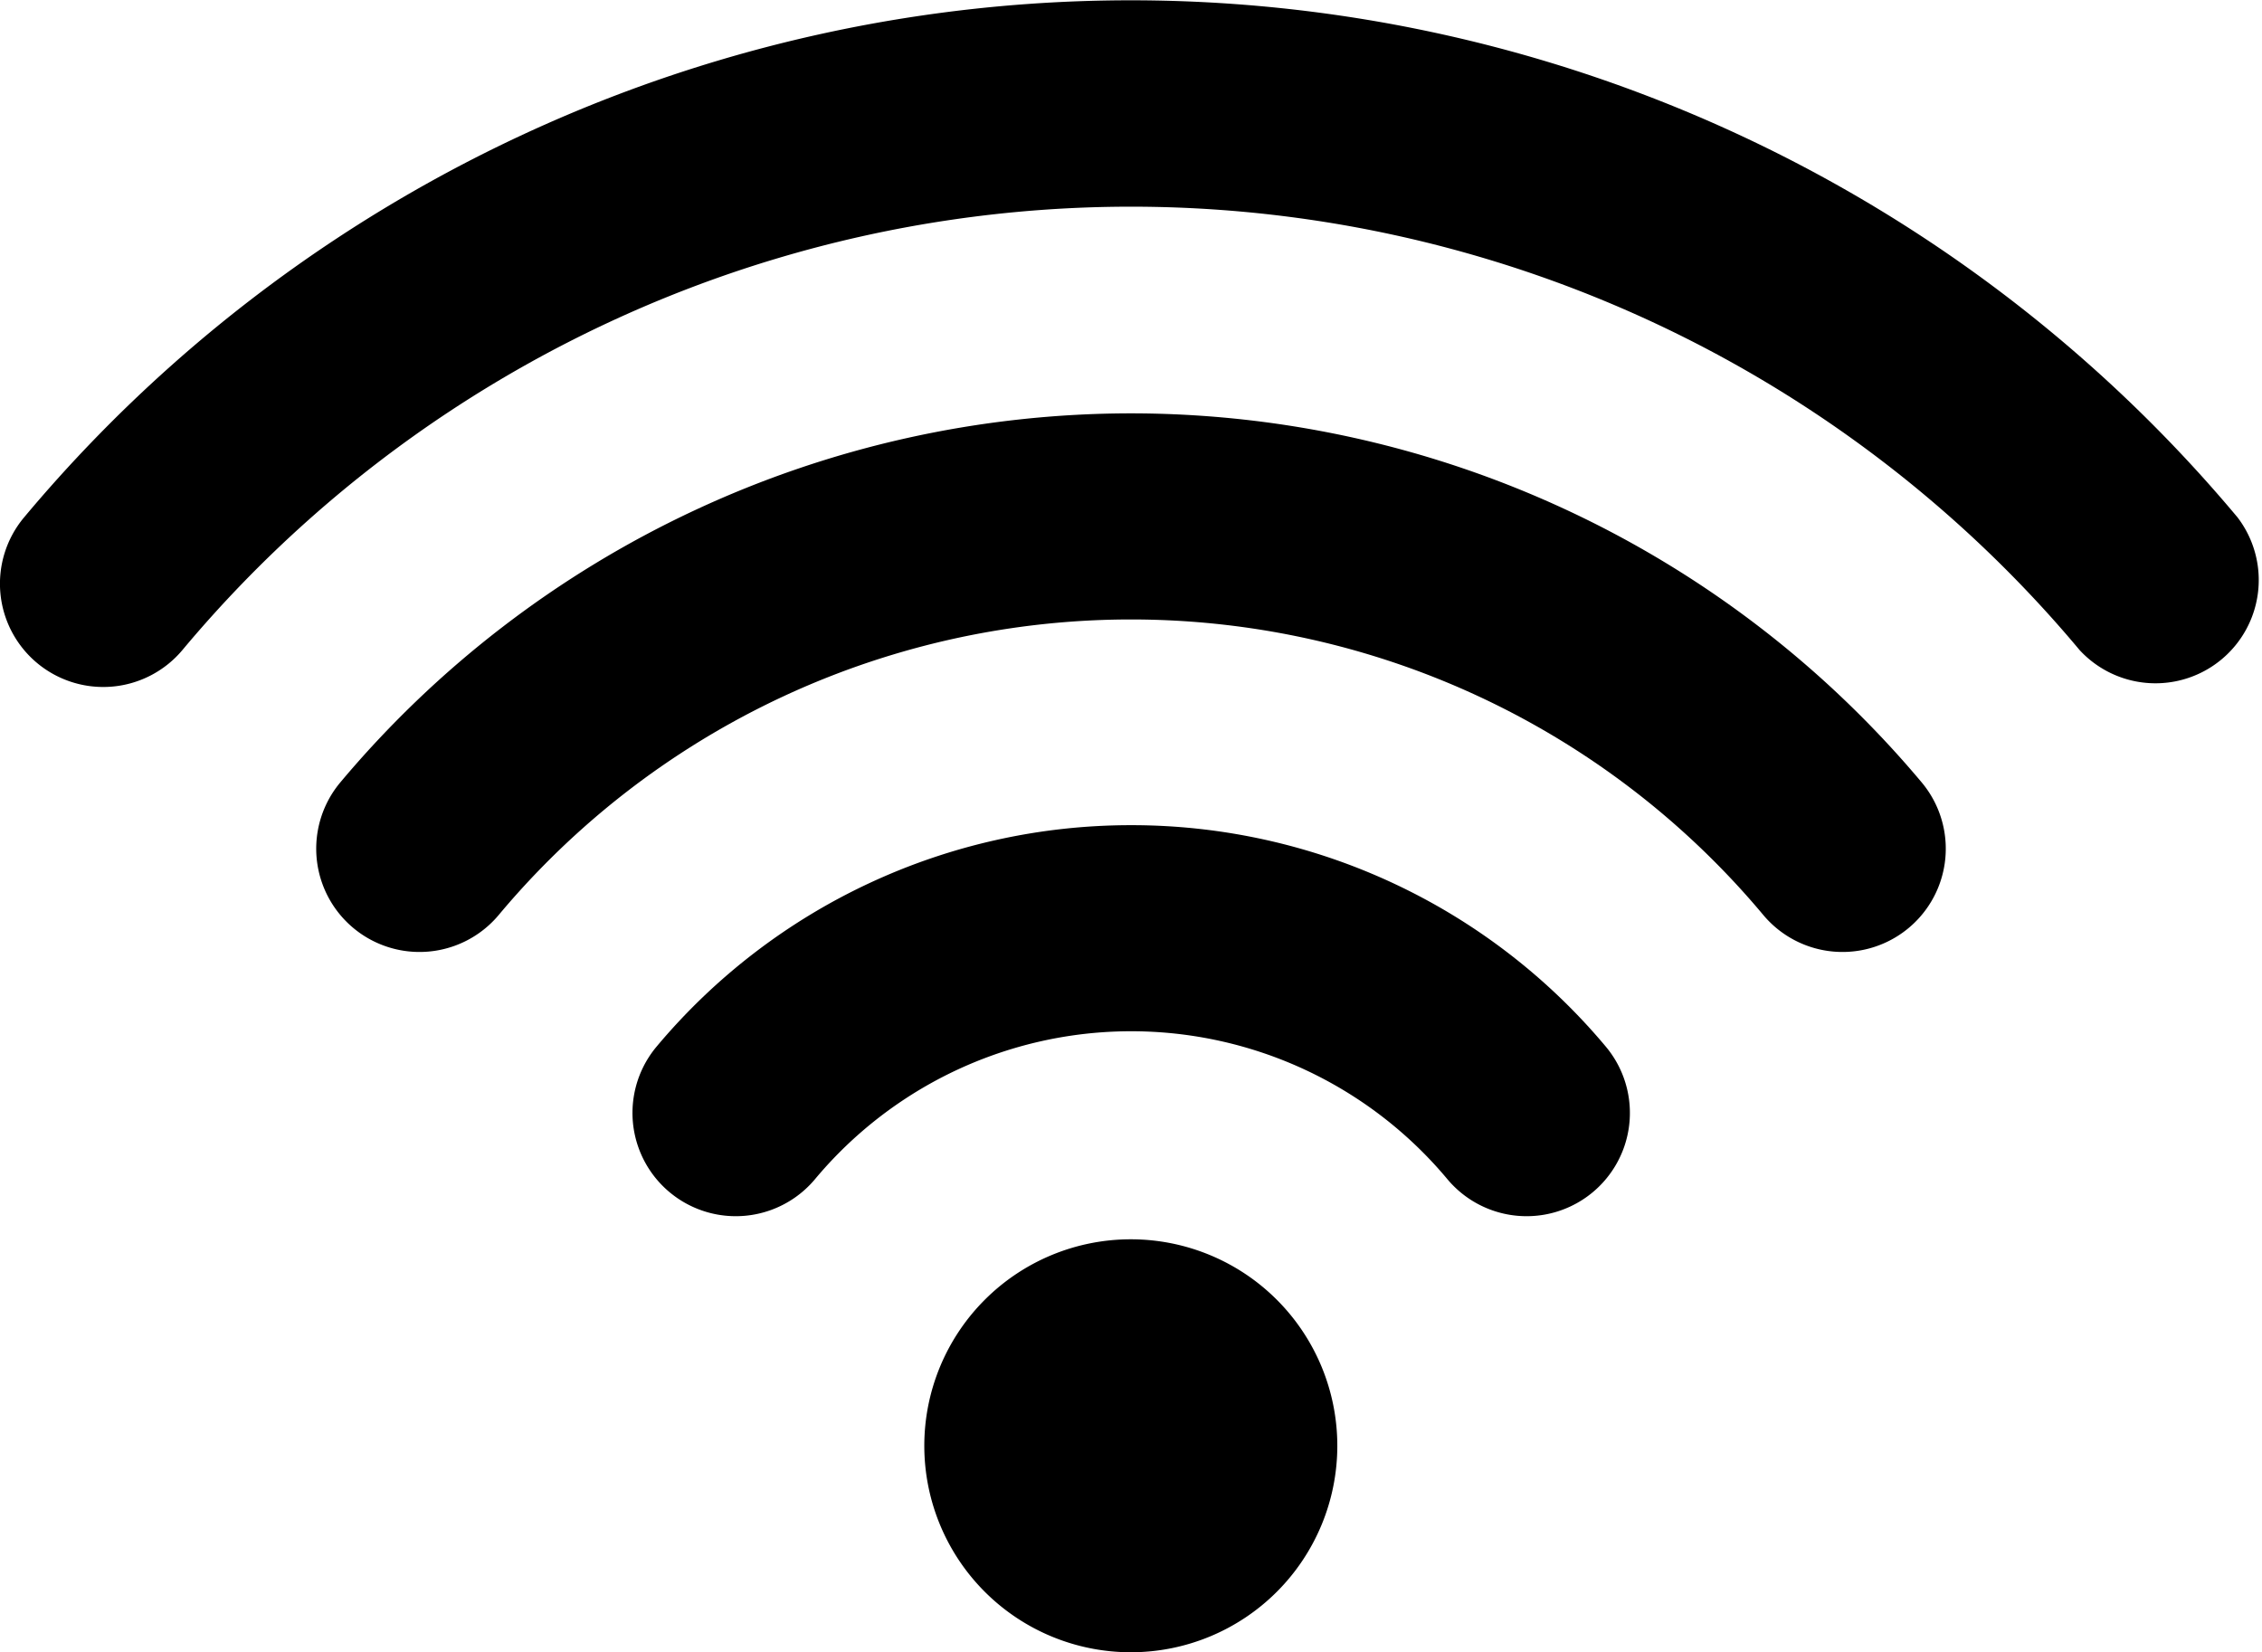 <?xml version="1.0" encoding="UTF-8"?> <svg xmlns="http://www.w3.org/2000/svg" id="wifi" viewBox="0 0 59.15 43.21"><title>included-01-wifi</title><g id="Wi-Fi"><path d="M30,40.83a5.4,5.4,0,1,0,5.4,5.4A5.4,5.4,0,0,0,30,40.83ZM58.94,21.95a37.73,37.73,0,0,0-57.88,0A2.7,2.7,0,0,0,5.2,25.42a32.33,32.33,0,0,1,49.61,0A2.7,2.7,0,0,0,58.94,21.95ZM30,19.23A27,27,0,0,0,9.33,28.88a2.7,2.7,0,0,0,4.14,3.47,21.55,21.55,0,0,1,33.07,0,2.7,2.7,0,0,0,4.14-3.47A27,27,0,0,0,30,19.23ZM30,30a16.17,16.17,0,0,0-12.4,5.79,2.7,2.7,0,0,0,4.14,3.47,10.77,10.77,0,0,1,16.54,0,2.7,2.7,0,0,0,4.14-3.47A16.17,16.17,0,0,0,30,30Z" transform="translate(-0.43 -8.42)"></path></g></svg> 